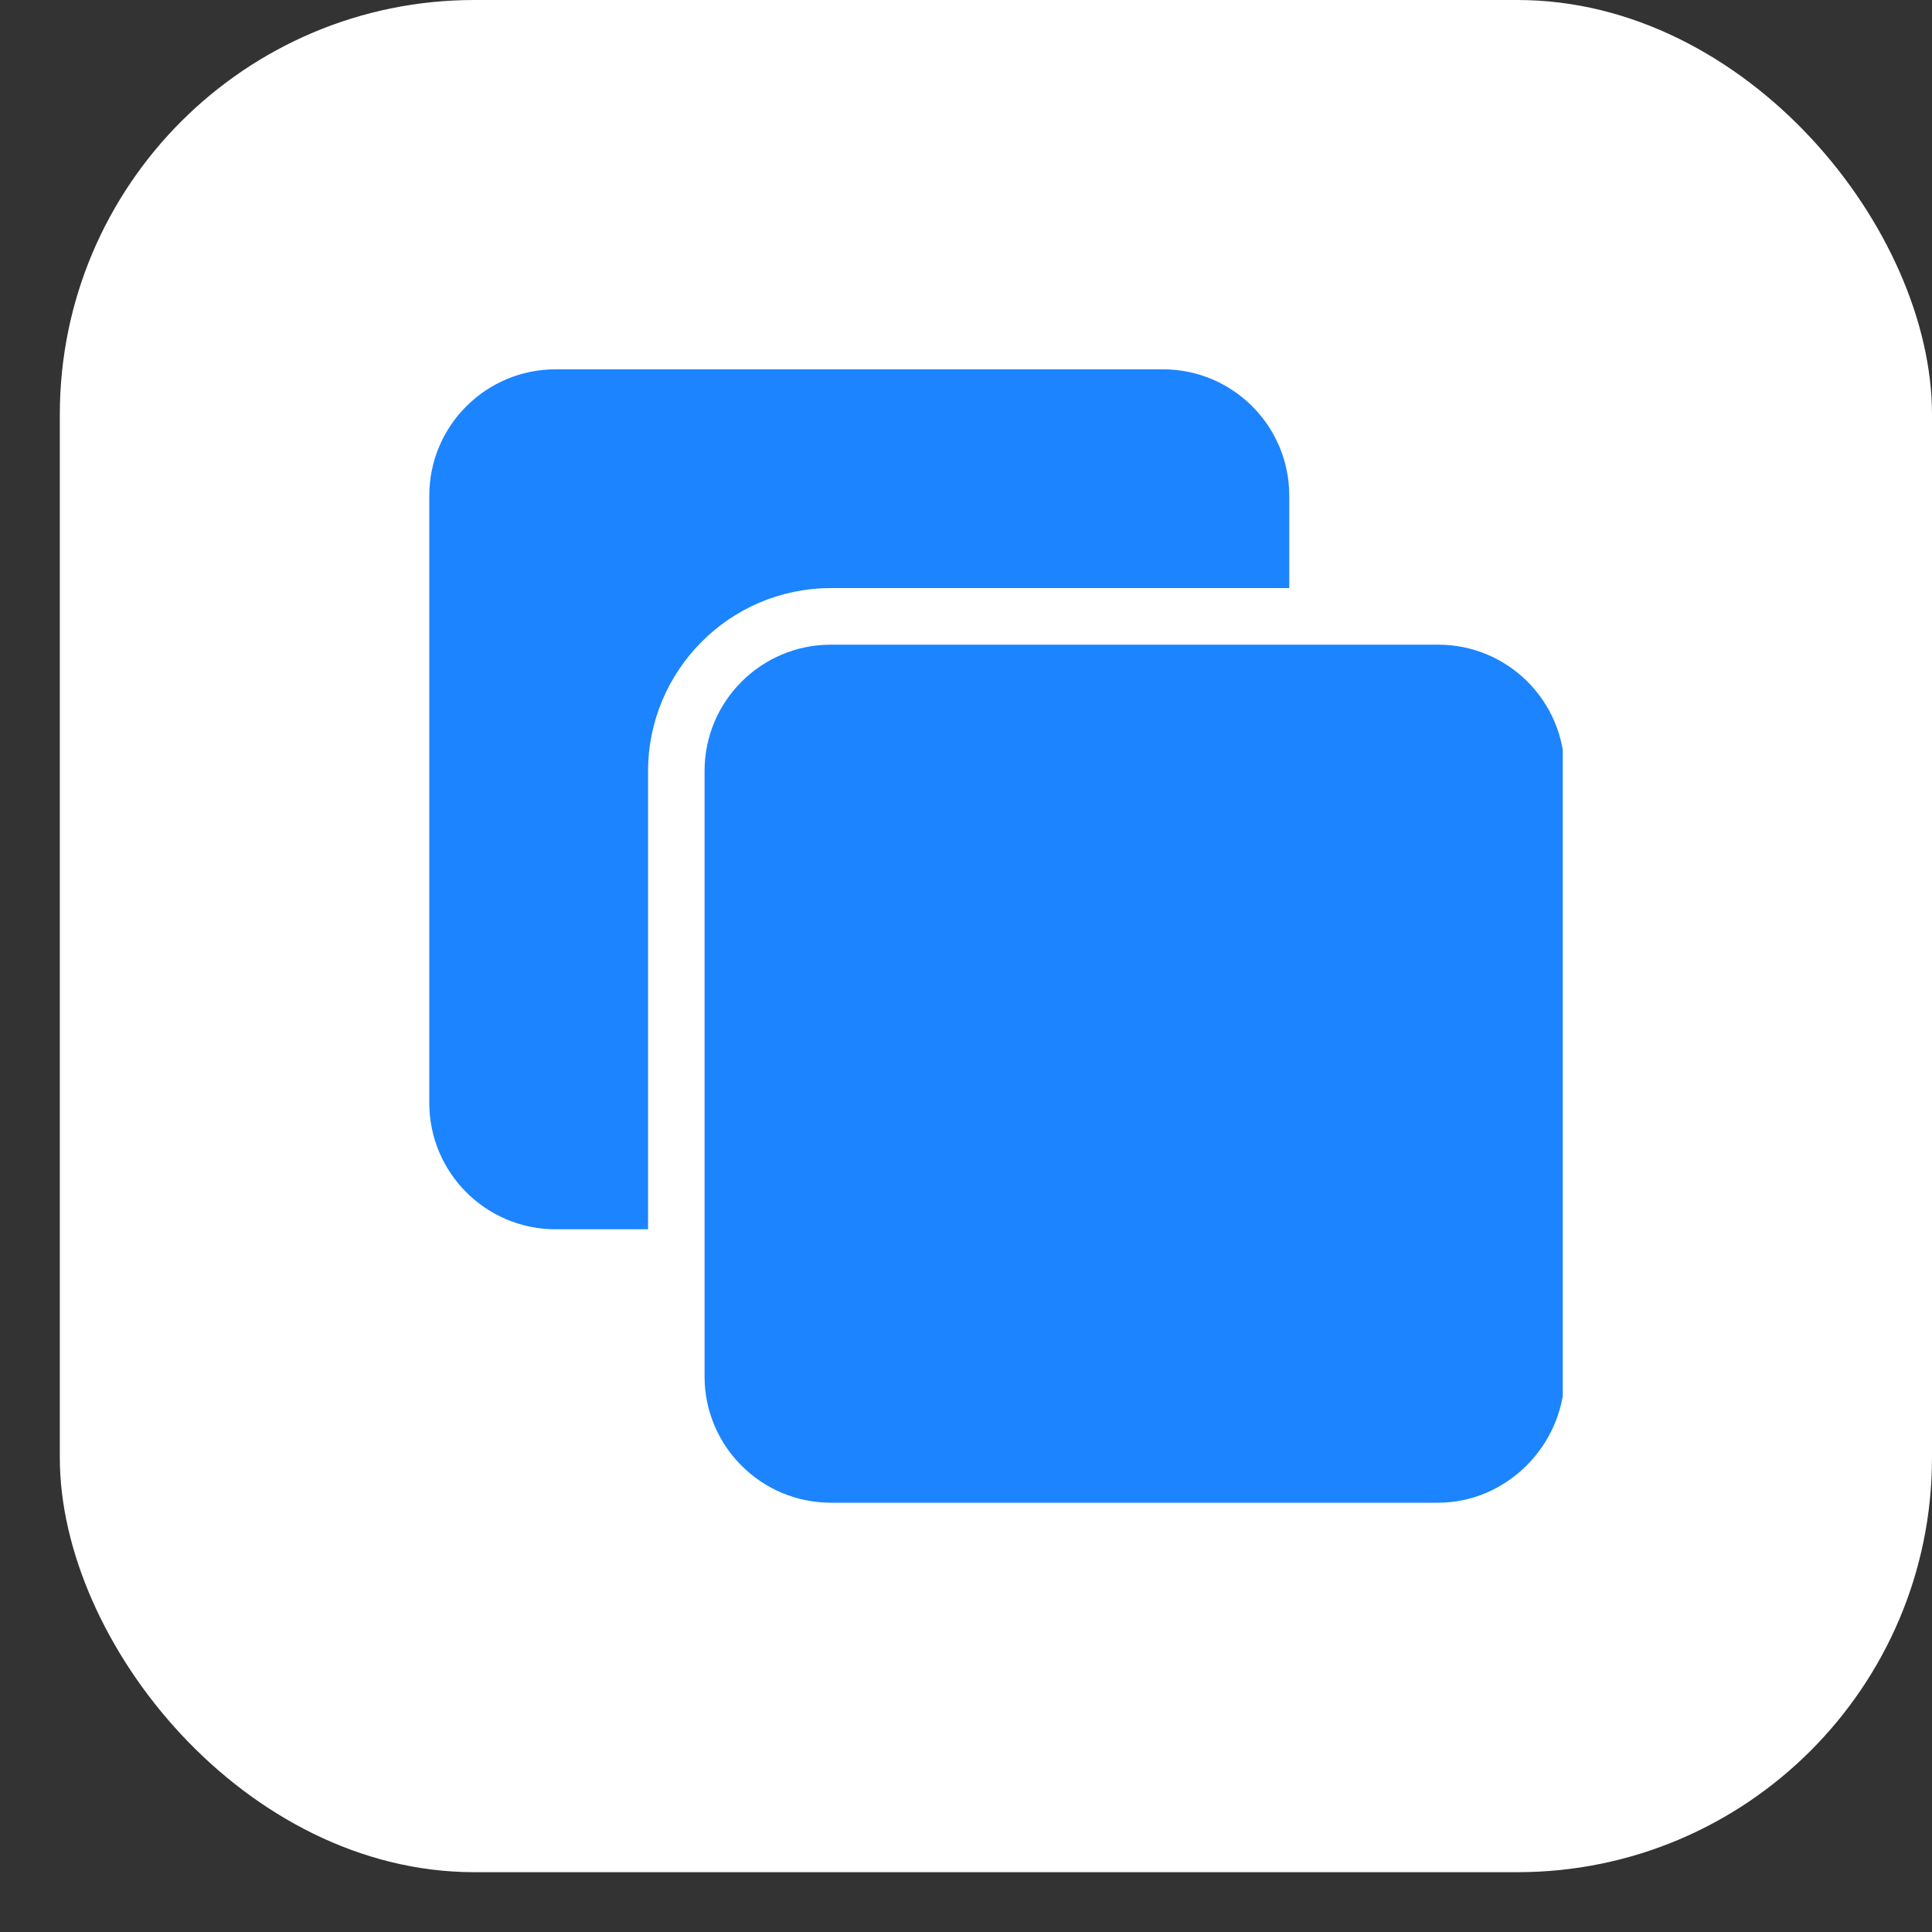 <svg width="25" height="25" viewBox="0 0 25 25" fill="none" xmlns="http://www.w3.org/2000/svg">
<rect x="0" y="0" width="25" height="25" fill="#333333" stroke="none"/>
<rect x="0.774" width="24.226" height="24.226" rx="5.364" fill="white"/>
<g clip-path="url(#clip0_1045_16604)">
<g clip-path="url(#clip1_1045_16604)">
<path d="M18.61 19.445H10.752C9.849 19.445 9.117 18.713 9.117 17.811V9.977C9.117 9.074 9.849 8.342 10.752 8.342H18.61C19.513 8.342 20.245 9.074 20.245 9.977V17.835C20.221 18.713 19.489 19.445 18.61 19.445Z" fill="#1C84FF"/>
<path d="M8.386 9.977C8.386 8.684 9.435 7.61 10.753 7.61H16.683V6.414C16.683 5.511 15.951 4.779 15.048 4.779H7.19C6.287 4.779 5.555 5.511 5.555 6.414V14.272C5.555 15.175 6.287 15.907 7.19 15.907H7.897H8.386V9.977Z" fill="#1C84FF"/>
<path d="M11.315 15.883H15.927C16.342 15.883 16.659 15.566 16.659 15.151V10.539H11.315V15.883Z" fill="#1C84FF"/>
</g>
</g>
<defs>
<clipPath id="clip0_1045_16604">
<rect width="16" height="16" fill="white" transform="translate(4.888 4.113)"/>
</clipPath>
<clipPath id="clip1_1045_16604">
<rect width="14.667" height="14.667" fill="white" transform="translate(5.555 4.779)"/>
</clipPath>
</defs>
</svg>
